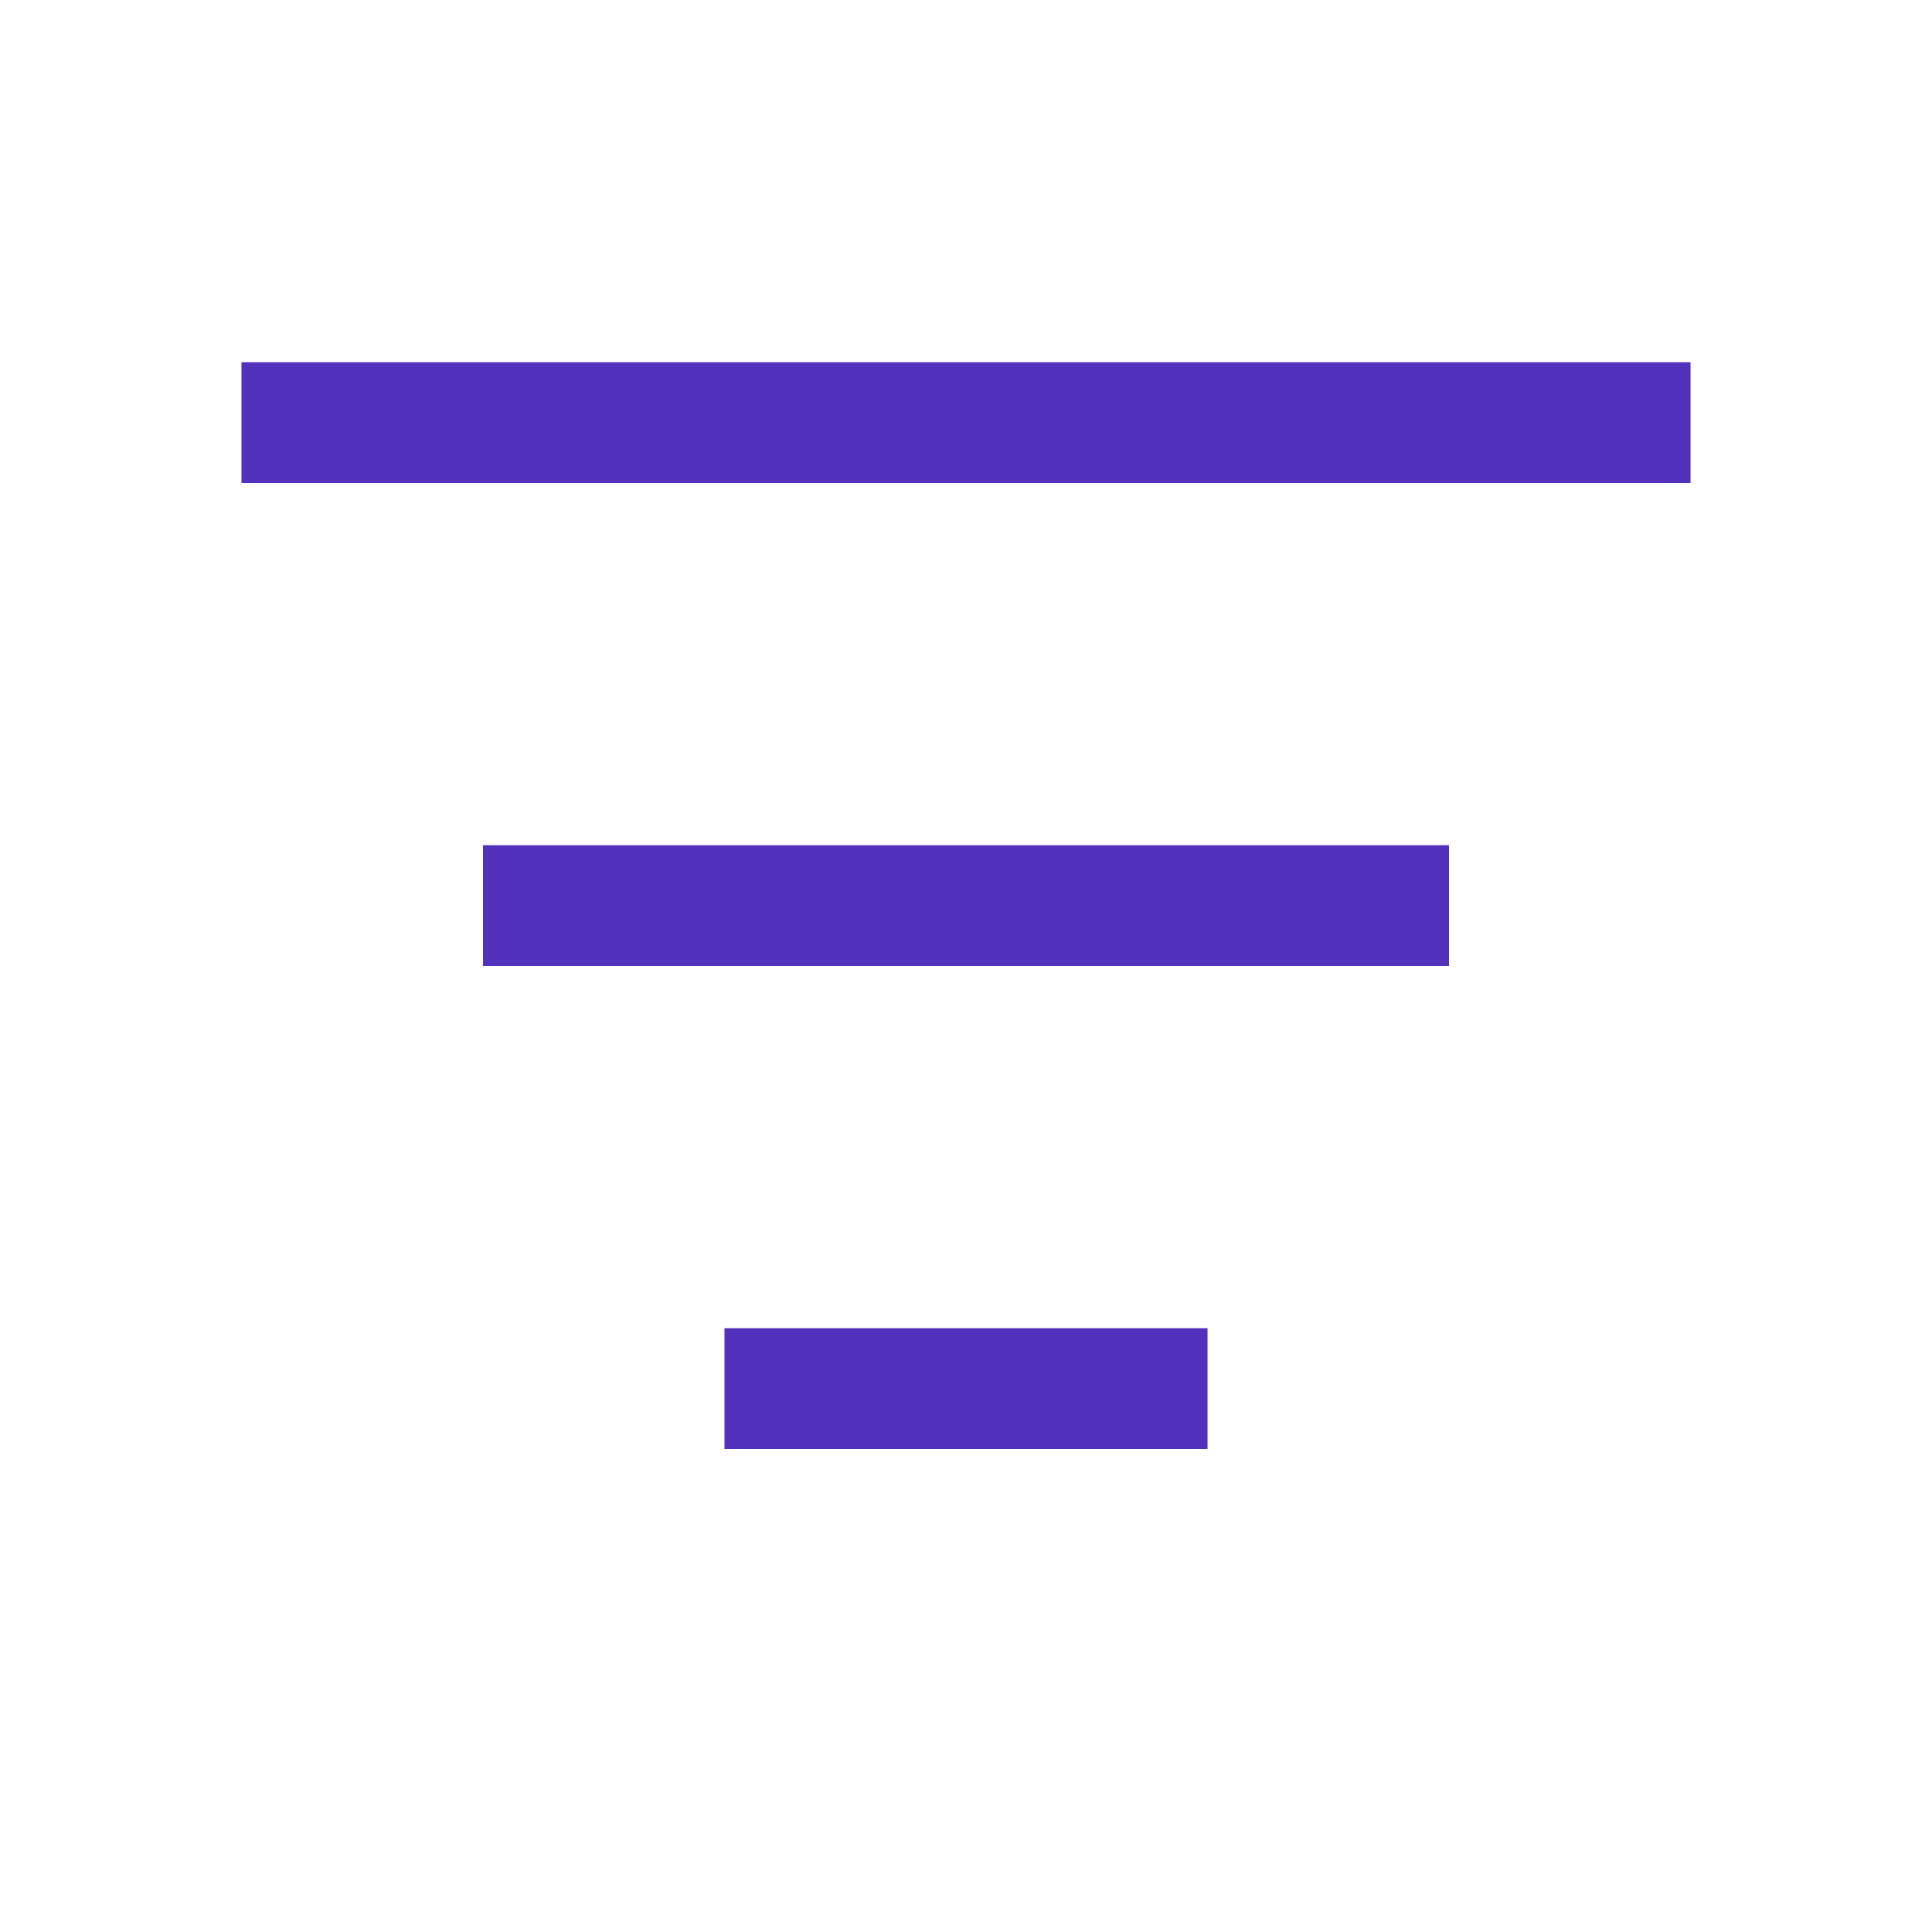 <svg width="24" height="24" viewBox="0 0 24 24" fill="none" xmlns="http://www.w3.org/2000/svg"><path d="M9 18v-1.5h6V18H9zm-3-7.5h12V12H6v-1.5zm15-6V6H3V4.5h18z" fill="#673DEC"/><path d="M9 18v-1.5h6V18H9zm-3-7.5h12V12H6v-1.5zm15-6V6H3V4.5h18z" fill="#000" fill-opacity=".2"/></svg>
